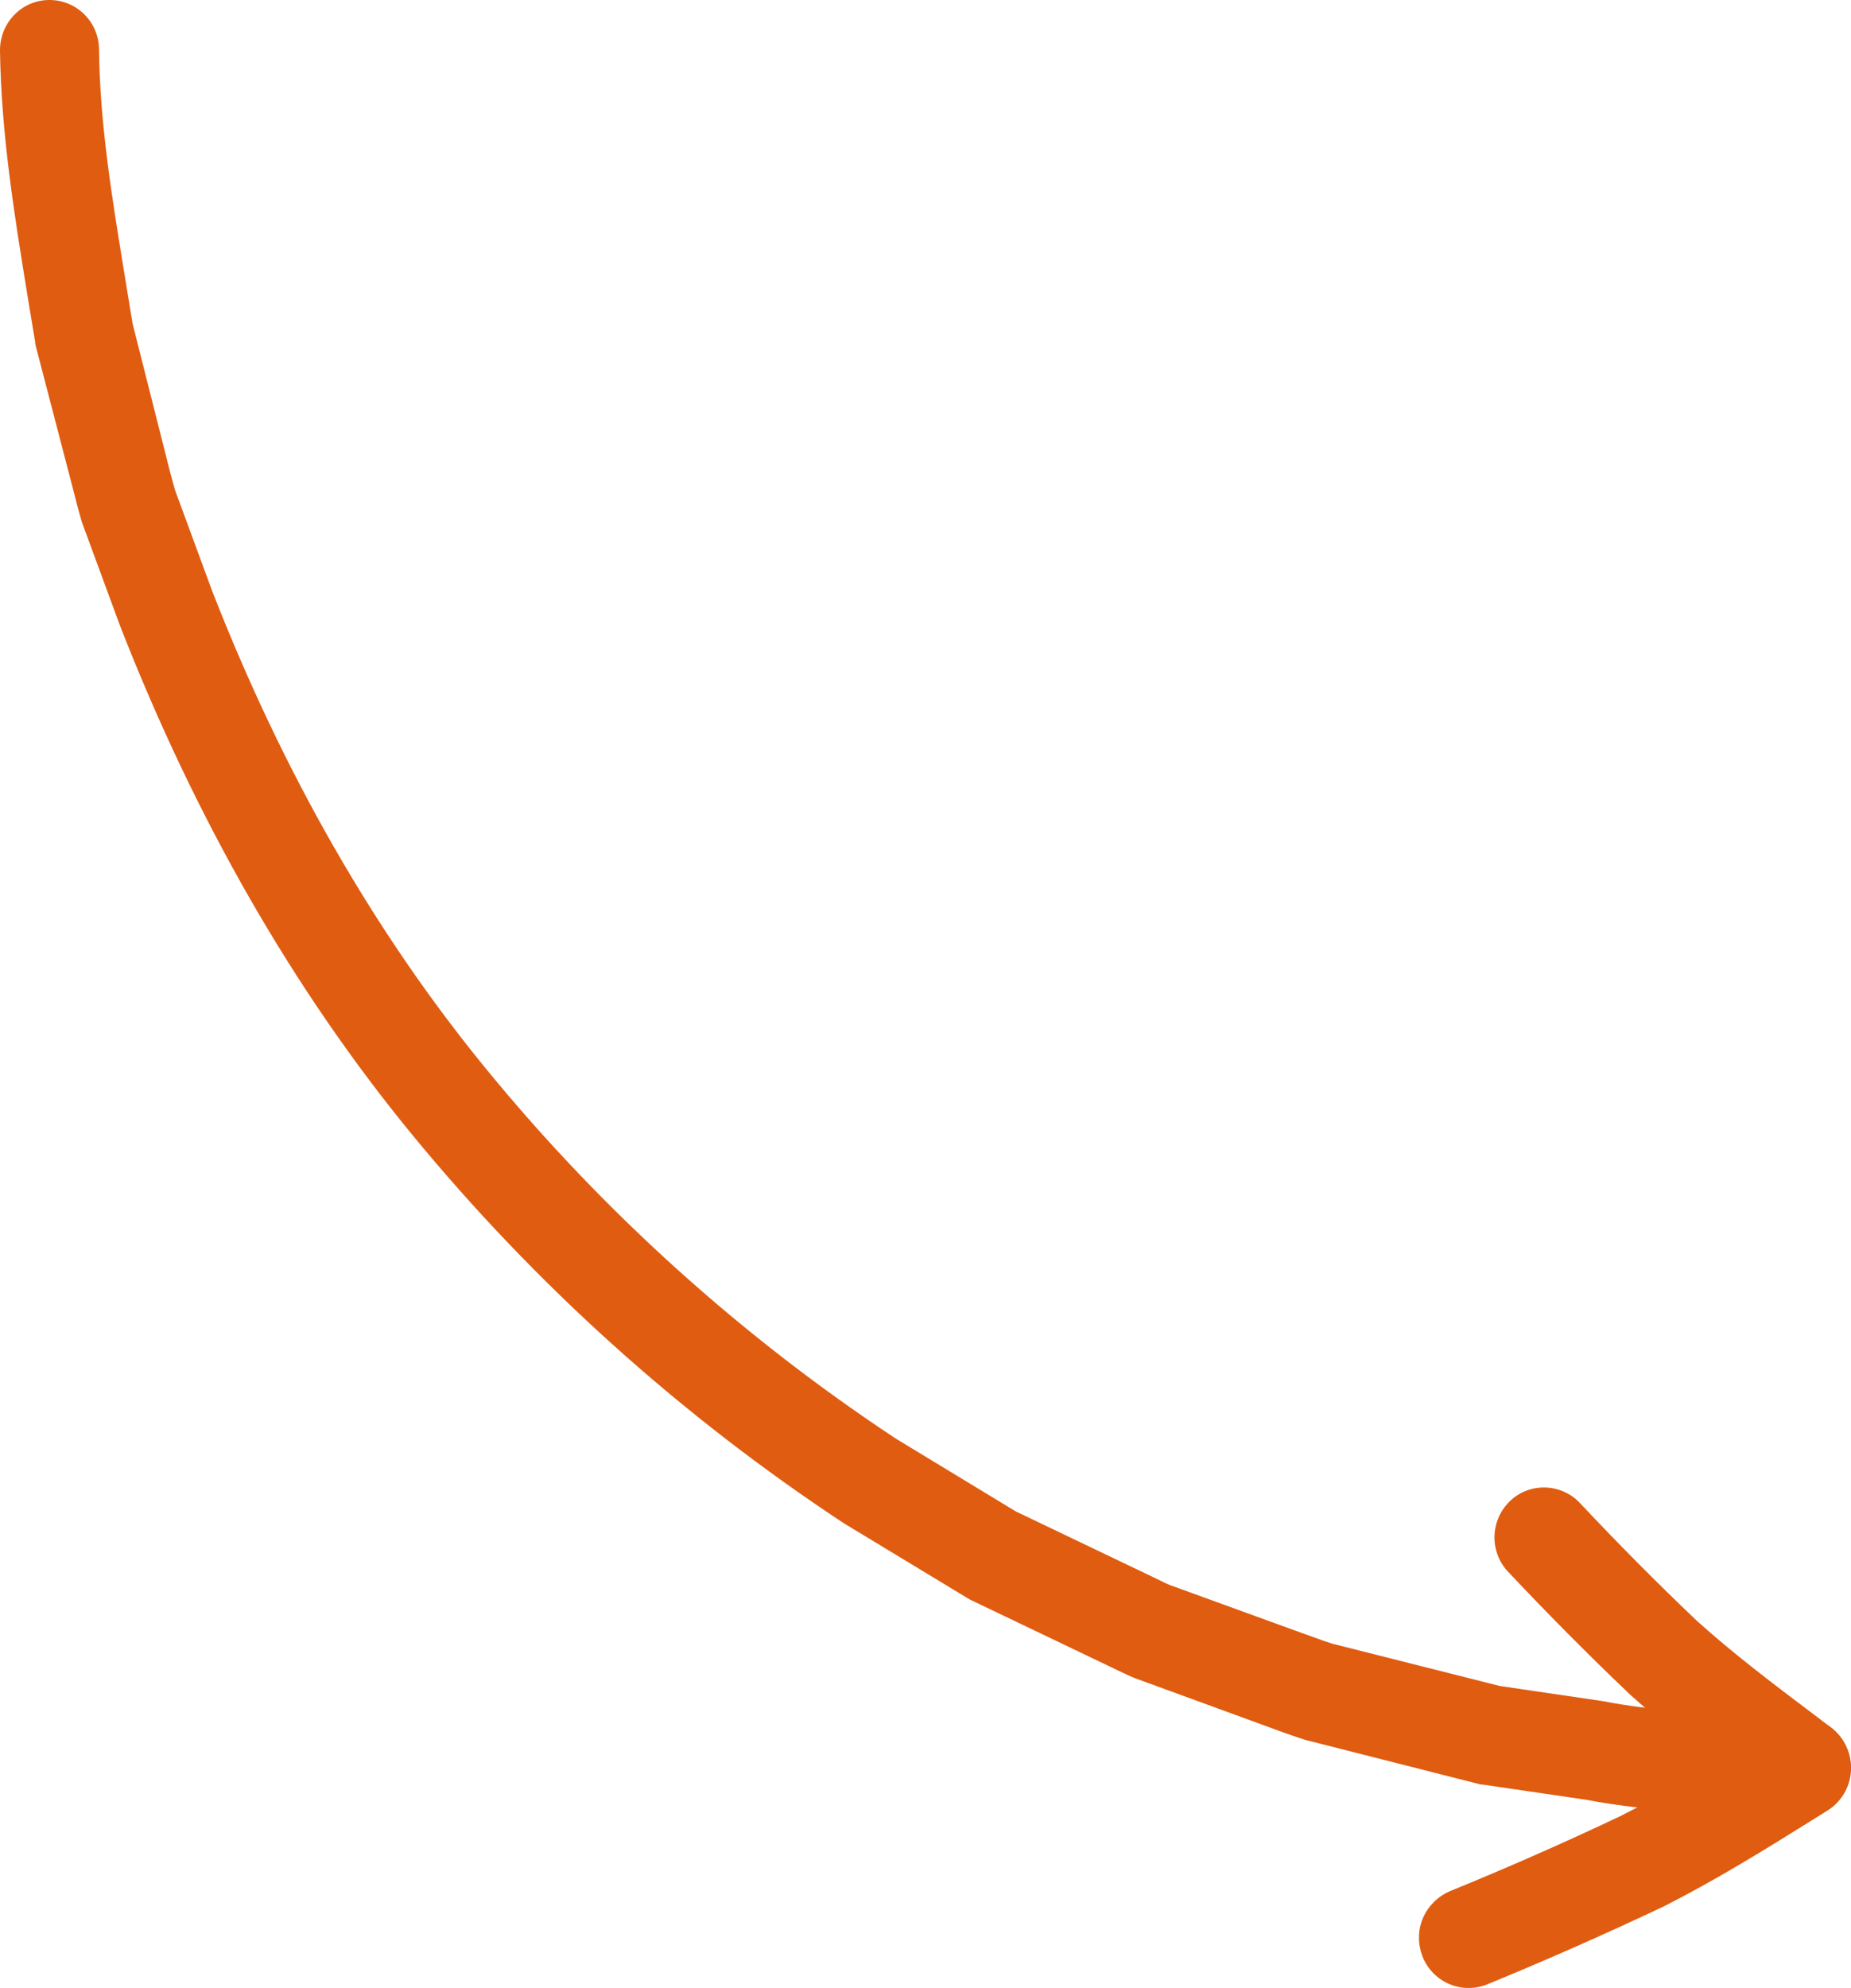 <?xml version="1.0" encoding="UTF-8"?> <!-- Generator: Adobe Illustrator 26.1.0, SVG Export Plug-In . SVG Version: 6.00 Build 0) --> <svg xmlns="http://www.w3.org/2000/svg" xmlns:xlink="http://www.w3.org/1999/xlink" id="Слой_1" x="0px" y="0px" viewBox="0 0 46.36 49.77" style="enable-background:new 0 0 46.36 49.77;" xml:space="preserve"> <style type="text/css"> .st0{fill:#DF5C11;} </style> <g> <g> <path class="st0" d="M0,1.26c0,0,0,0.01,0,0.01c0.03,2.08,0.36,4.11,0.68,6.08l0.2,1.21C0.88,8.6,0.89,8.64,0.9,8.68l0.98,3.76 c0.05,0.21,0.11,0.42,0.17,0.63L3,15.65c1.89,4.85,4.34,9.12,7.3,12.73c3.11,3.79,6.76,7.07,10.84,9.76l3.09,1.87 c0.03,0.02,0.07,0.04,0.11,0.06l3.49,1.67c0.19,0.09,0.39,0.19,0.58,0.27l3.15,1.15c0.38,0.14,0.75,0.28,1.13,0.4l4.33,1.1 c0.04,0.01,0.08,0.02,0.12,0.02l2.59,0.38c1.41,0.27,2.87,0.33,4.28,0.39l1.04,0.05c0.68,0.04,1.27-0.5,1.3-1.19 c0.04-0.68-0.49-1.28-1.18-1.31c-0.35-0.02-0.71-0.03-1.06-0.05c-1.38-0.06-2.69-0.11-3.97-0.36l-2.58-0.38l-4.2-1.06 c-0.28-0.09-0.62-0.22-0.96-0.34l-3.11-1.13c-0.1-0.04-0.25-0.12-0.4-0.19l-3.45-1.65l-3-1.82c-3.83-2.53-7.3-5.64-10.25-9.24 c-2.79-3.4-5.11-7.44-6.89-12.02l-0.92-2.5c-0.03-0.1-0.07-0.27-0.12-0.44L3.32,8.1L3.13,6.94C2.81,4.98,2.5,3.12,2.48,1.23 C2.47,0.54,1.91-0.01,1.22,0C0.54,0.01,0,0.57,0,1.26z"></path> </g> <g> <path class="st0" d="M35.54,48.52c0,0.16,0.03,0.31,0.09,0.47c0.26,0.64,0.98,0.95,1.62,0.69c1.49-0.61,2.98-1.27,4.42-1.95 c1.32-0.67,2.53-1.42,3.7-2.15l0.4-0.25c0.35-0.22,0.57-0.59,0.59-1.01c0.02-0.41-0.17-0.81-0.49-1.06l-0.42-0.32 c-1.05-0.79-2.04-1.54-2.95-2.36c-0.99-0.94-1.99-1.95-2.93-2.95c-0.47-0.5-1.26-0.52-1.75-0.05c-0.5,0.48-0.52,1.27-0.05,1.77 c0.98,1.04,2,2.07,3.05,3.07c0.69,0.62,1.39,1.18,2.1,1.73c-0.76,0.46-1.54,0.92-2.34,1.32c-1.37,0.65-2.82,1.29-4.27,1.88 C35.83,47.56,35.53,48.03,35.54,48.52z"></path> </g> </g> </svg> 